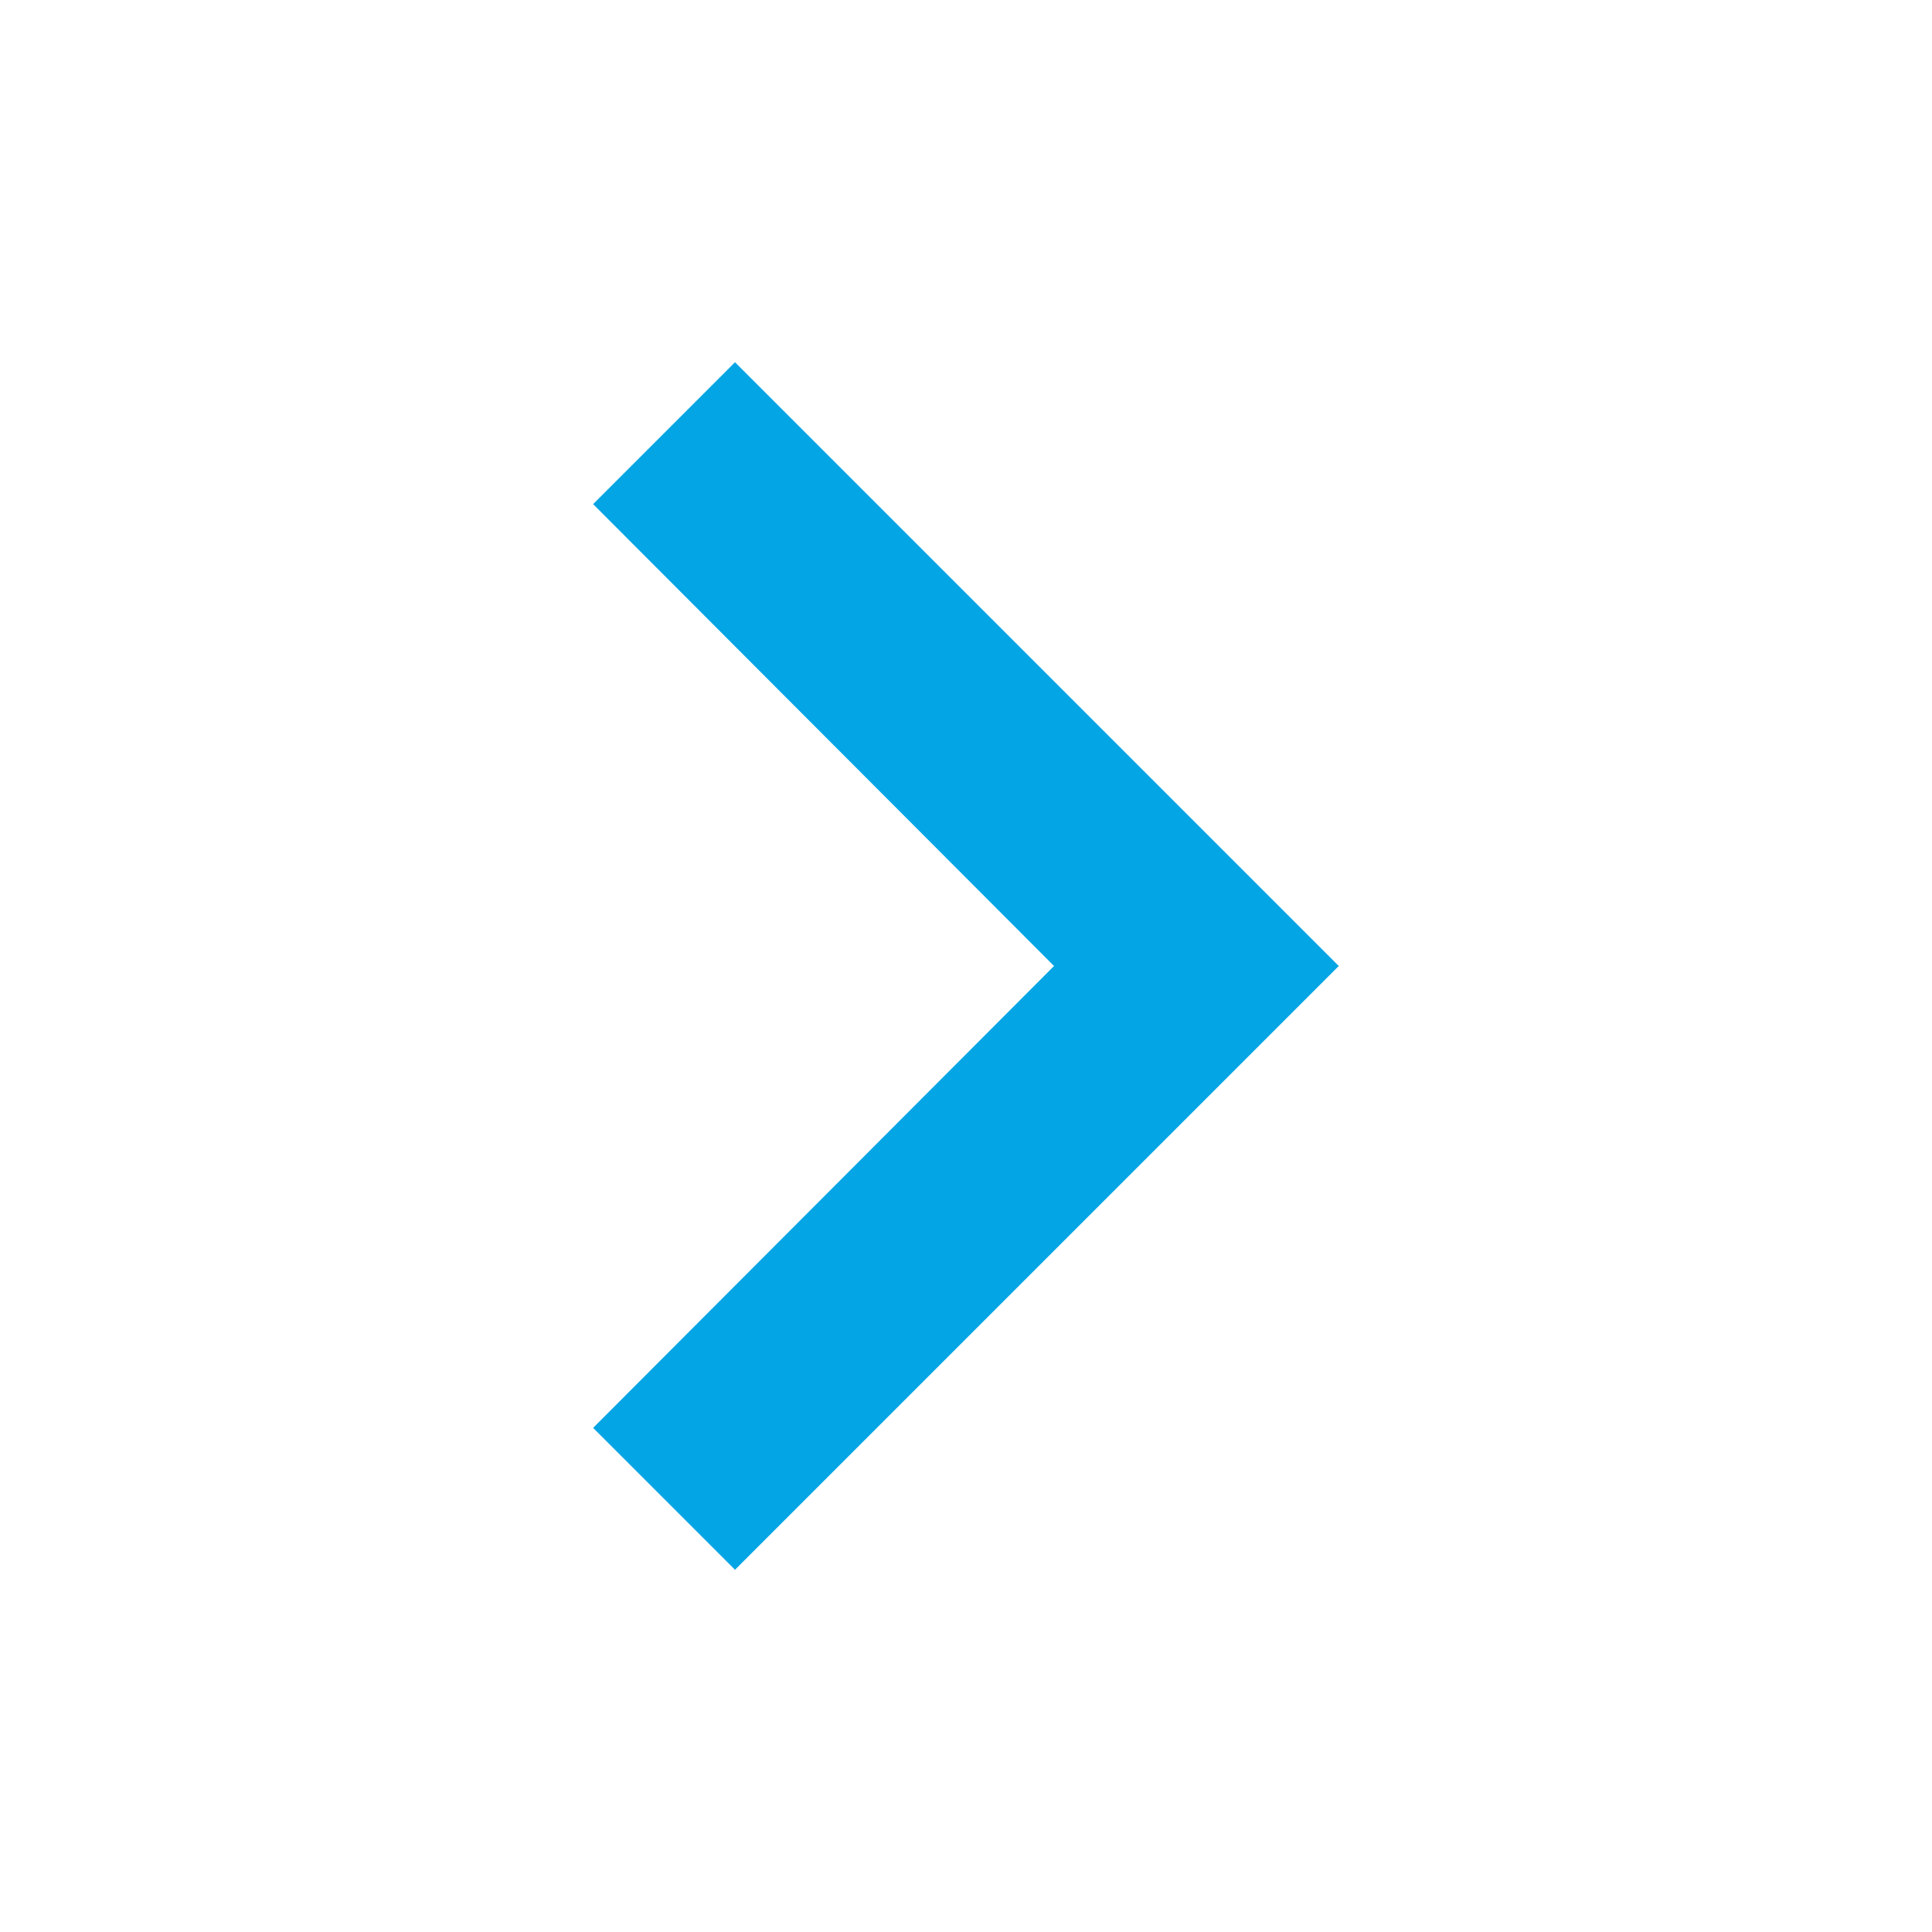 <svg width="16" height="16" viewBox="0 0 16 16" fill="none" xmlns="http://www.w3.org/2000/svg">
<path d="M4.912 11.825L8.729 8L4.912 4.175L6.087 3L11.087 8L6.087 13L4.912 11.825Z" fill="#04A5E5"/>
</svg>
